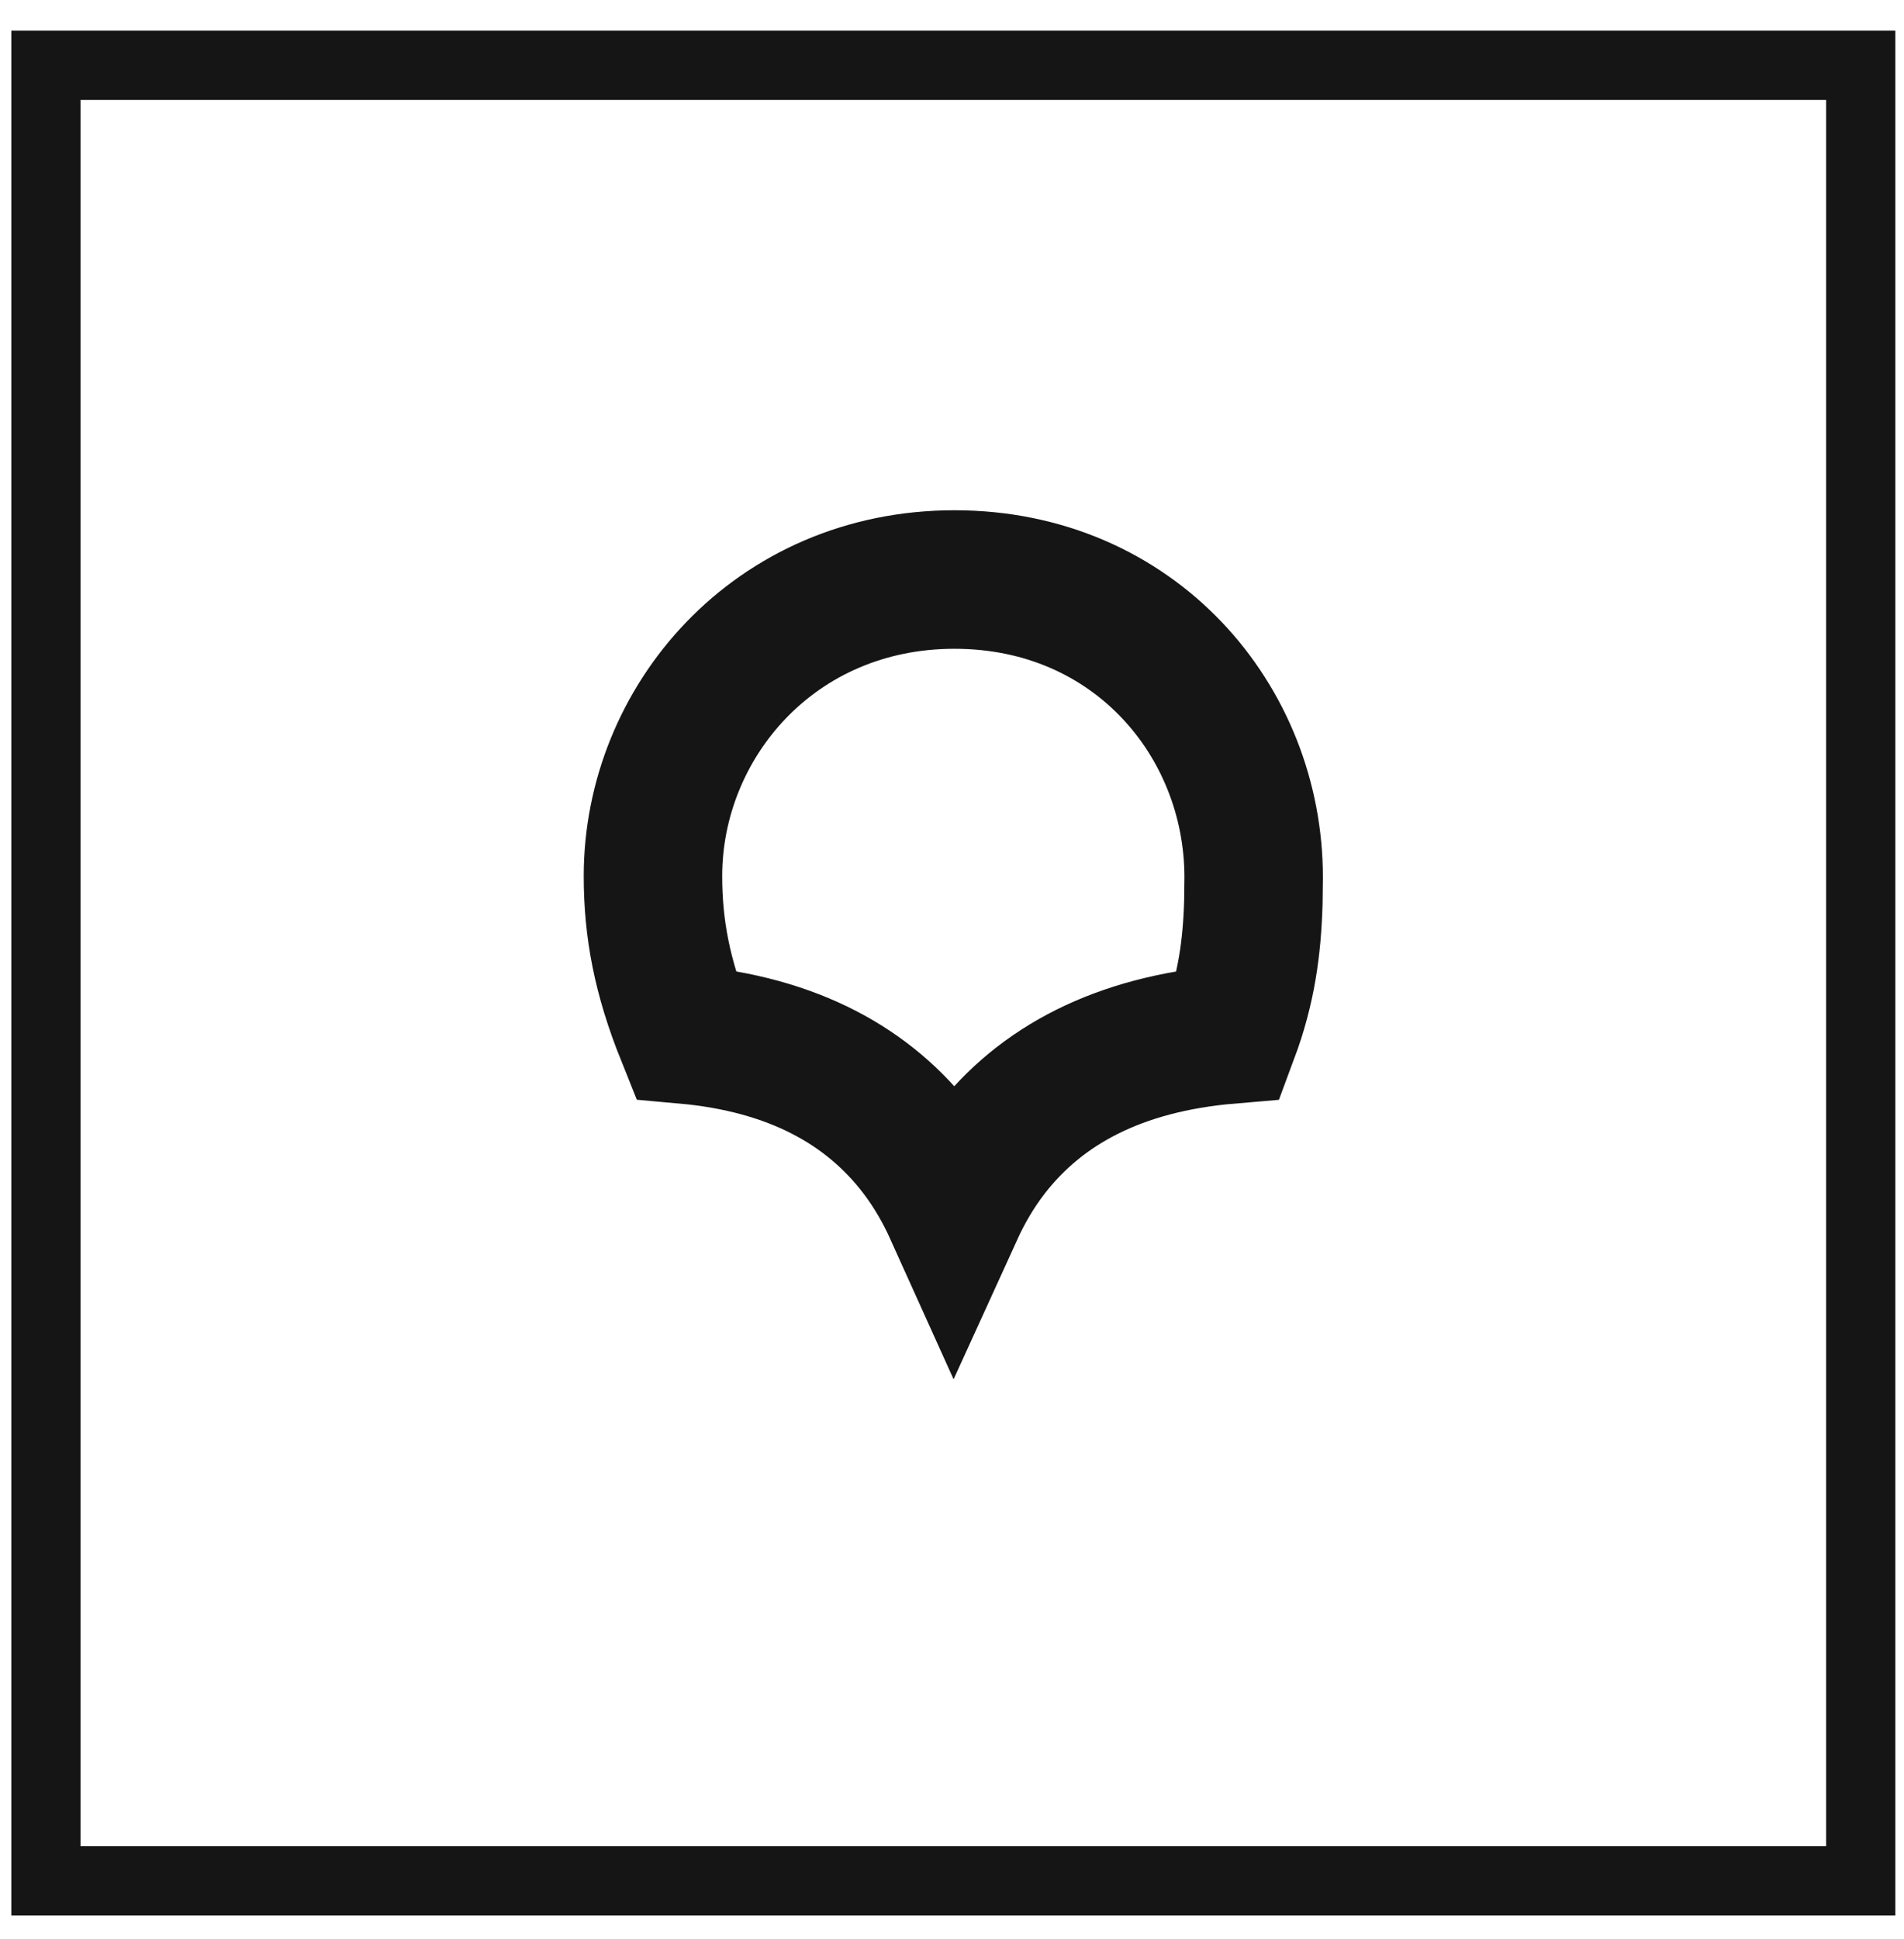 <svg width="55" height="56" viewBox="0 0 55 56" fill="none" xmlns="http://www.w3.org/2000/svg">
<rect x="1.327" y="1.886" width="52.423" height="52.423" stroke="#151515" stroke-width="2"/>
<path d="M27.572 16.734C32.764 16.734 36.214 20.812 36.214 25.334L36.205 26.057C36.166 27.368 36.004 28.552 35.512 29.872C32.309 30.143 30.06 31.349 28.595 33.244C28.168 33.796 27.829 34.385 27.555 34.986C27.286 34.39 26.955 33.805 26.538 33.257C25.106 31.37 22.91 30.152 19.795 29.873C19.125 28.203 18.862 26.815 18.862 25.298C18.862 20.865 22.362 16.734 27.572 16.734Z" stroke="#151515" stroke-width="4"/>
</svg>
